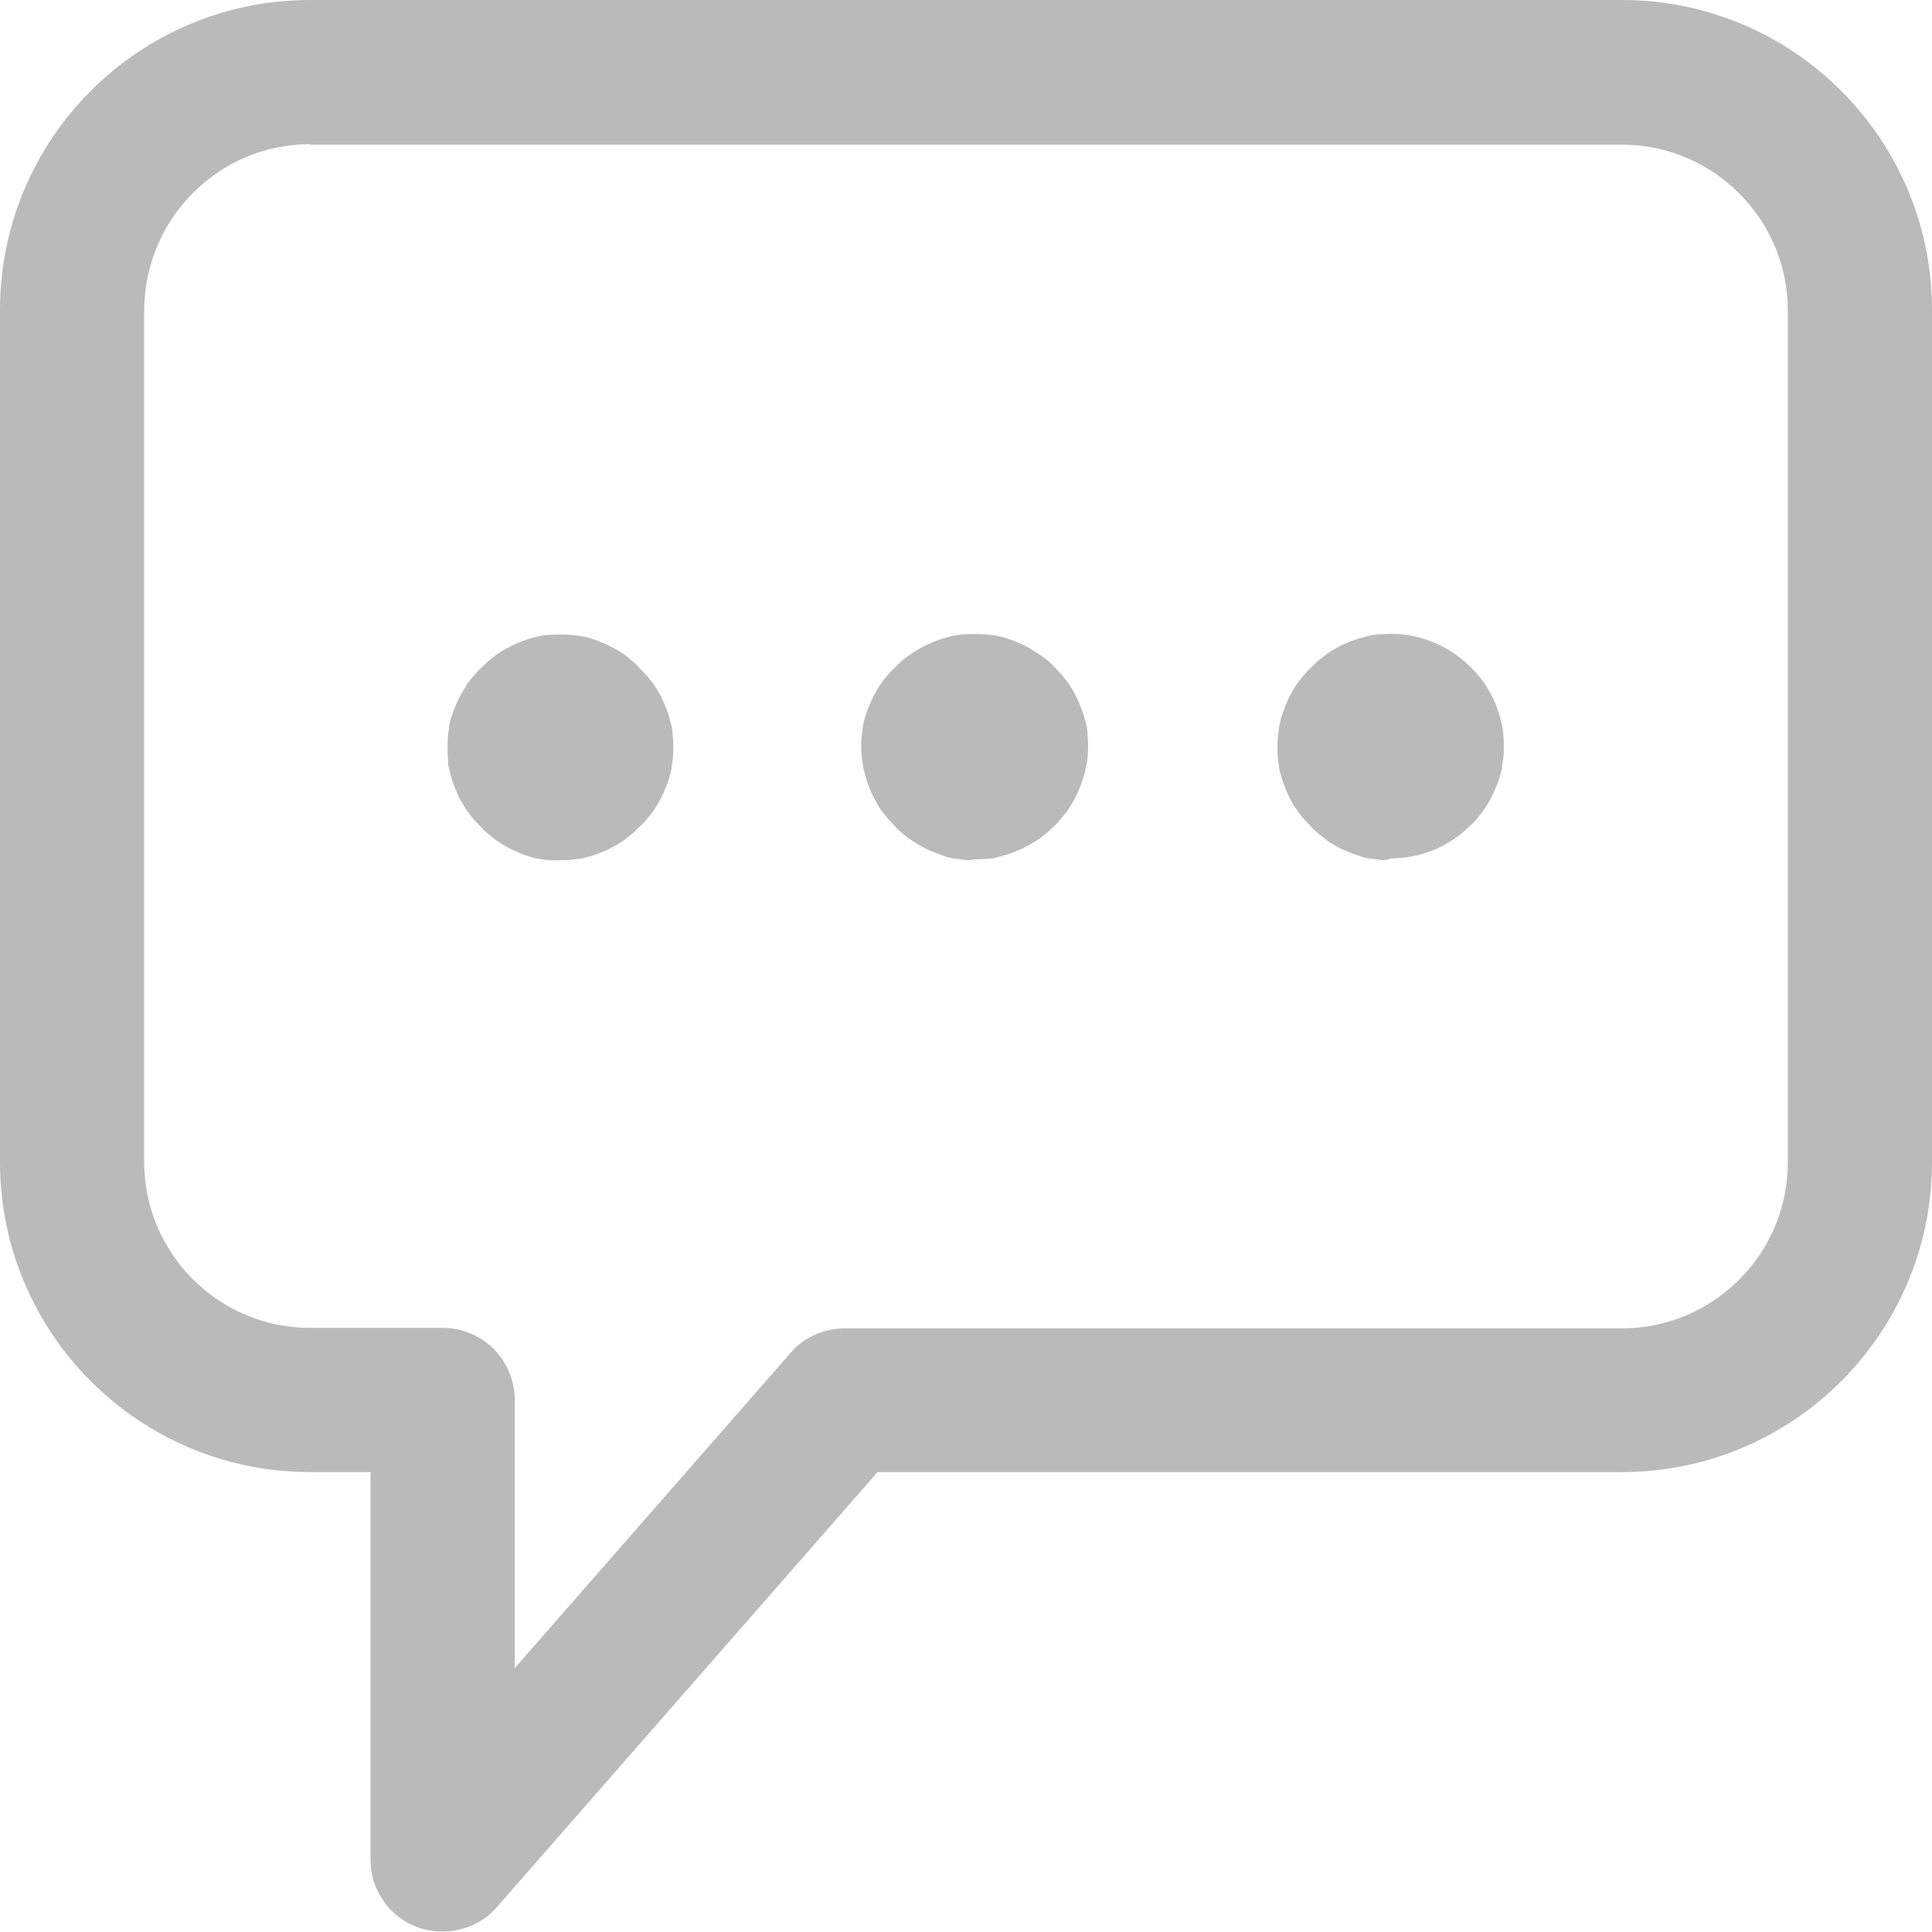 <?xml version="1.0" encoding="utf-8"?>
<!-- Generator: Adobe Illustrator 24.0.1, SVG Export Plug-In . SVG Version: 6.00 Build 0)  -->
<svg version="1.1" id="Слой_1" xmlns="http://www.w3.org/2000/svg" xmlns:xlink="http://www.w3.org/1999/xlink" x="0px" y="0px"
	 viewBox="0 0 402 402" style="enable-background:new 0 0 402 402;" xml:space="preserve">
<style type="text/css">
	.st0{fill:#BABABA;}
</style>
<title></title>
<g id="_1">
	<path class="st0" d="M77.1,387v-80.7H64.5C28.9,306.3,0,277.4,0,241.8L0,64.5C0,28.9,28.9,0,64.5,0l273,0
		C373.1,0,402,28.9,402,64.5l0,177.3c0,35.6-28.9,64.5-64.5,64.5H182.6l-79.2,90.5c-2.8,3.3-7,5.1-11.3,5.1
		C83.9,402,77.1,395.3,77.1,387z M64.5,30c-19,0-34.4,15.5-34.5,34.5v177.3c0,19,15.5,34.5,34.5,34.5h27.6c8.3,0,15,6.7,15,15v55.8
		l57.4-65.6c2.8-3.3,7-5.1,11.3-5.1h161.7c19,0,34.5-15.5,34.5-34.5l0-177.3c0-19-15.5-34.5-34.5-34.5H64.5z"/>
	<path class="st0" d="M287.1,178.9c-0.7-0.1-1.5-0.2-2.3-0.3s-1.5-0.3-2.2-0.6c-0.7-0.2-1.5-0.5-2.2-0.8c-0.7-0.3-1.4-0.6-2.1-1
		s-1.4-0.7-2-1.2s-1.2-0.9-1.8-1.4s-1.2-1-1.7-1.6c-0.5-0.5-1.1-1.1-1.6-1.7c-0.5-0.6-0.9-1.2-1.4-1.8s-0.8-1.3-1.2-2
		c-0.4-0.7-0.7-1.4-1-2.1c-0.3-0.7-0.6-1.5-0.8-2.1c-0.2-0.7-0.4-1.5-0.6-2.2c-0.1-0.7-0.2-1.5-0.3-2.3s-0.1-1.6-0.1-2.3
		s0-1.6,0.1-2.3c0.1-0.7,0.2-1.5,0.3-2.3c0.2-0.7,0.3-1.5,0.6-2.2s0.5-1.5,0.8-2.2c0.3-0.7,0.6-1.4,1-2.1c0.4-0.7,0.7-1.3,1.2-2
		c0.4-0.6,0.9-1.2,1.4-1.8c0.5-0.6,1-1.2,1.6-1.7c0.5-0.5,1.1-1.1,1.7-1.6c0.6-0.5,1.2-0.9,1.8-1.4c0.6-0.4,1.3-0.8,2-1.2
		s1.4-0.7,2.1-1c0.7-0.3,1.5-0.6,2.2-0.8c0.7-0.2,1.5-0.4,2.2-0.6s1.5-0.3,2.3-0.3c6.9-0.7,13.8,1.8,18.8,6.7
		c0.5,0.5,1.1,1.1,1.6,1.7s0.9,1.2,1.4,1.8c0.4,0.6,0.8,1.3,1.2,2c0.4,0.7,0.7,1.4,1,2.1c0.3,0.7,0.6,1.5,0.8,2.2s0.4,1.5,0.6,2.2
		c0.1,0.7,0.3,1.5,0.3,2.3c0.1,0.8,0.1,1.5,0.1,2.3c0,0.8,0,1.5-0.1,2.3c-0.1,0.7-0.2,1.6-0.3,2.3c-0.2,0.7-0.3,1.5-0.6,2.2
		c-0.2,0.7-0.5,1.4-0.8,2.1c-0.3,0.7-0.6,1.4-1,2.1c-0.4,0.7-0.7,1.3-1.2,2c-0.4,0.6-0.9,1.2-1.4,1.8c-0.5,0.6-1,1.2-1.6,1.7
		c-4.4,4.4-10.3,6.8-16.5,6.8C288.6,179,287.8,179,287.1,178.9z"/>
	<path class="st0" d="M114.3,179c-0.7-0.1-1.5-0.2-2.3-0.3c-0.7-0.2-1.5-0.3-2.2-0.6c-0.7-0.2-1.4-0.5-2.1-0.8
		c-0.7-0.3-1.4-0.6-2.1-1c-0.7-0.4-1.3-0.7-2-1.2c-0.6-0.4-1.2-0.9-1.8-1.4c-0.6-0.5-1.2-1-1.7-1.6s-1.1-1.1-1.6-1.7
		c-0.5-0.6-0.9-1.2-1.4-1.8c-0.4-0.6-0.8-1.3-1.2-2c-0.4-0.7-0.7-1.4-1-2.1c-0.3-0.7-0.6-1.5-0.8-2.1c-0.2-0.7-0.4-1.5-0.6-2.2
		s-0.3-1.5-0.3-2.3c-0.1-1.6-0.1-3.1,0-4.7c0.1-0.7,0.2-1.6,0.3-2.3s0.3-1.5,0.6-2.2c0.2-0.7,0.5-1.4,0.8-2.1s0.6-1.4,1-2.1
		c0.4-0.7,0.8-1.3,1.2-2c0.4-0.6,0.9-1.2,1.4-1.8c0.5-0.6,1-1.2,1.6-1.7s1.1-1.1,1.7-1.6c0.6-0.5,1.2-0.9,1.8-1.4
		c0.6-0.4,1.3-0.8,2-1.2c0.7-0.4,1.4-0.7,2.1-1c0.7-0.3,1.5-0.6,2.1-0.8c0.7-0.2,1.5-0.4,2.2-0.6s1.5-0.3,2.3-0.3
		c1.5-0.1,3.1-0.1,4.6,0c0.7,0.1,1.6,0.2,2.3,0.3c0.7,0.2,1.5,0.3,2.2,0.6c0.7,0.2,1.4,0.5,2.1,0.8c0.7,0.3,1.4,0.6,2.1,1
		c0.7,0.4,1.3,0.7,2,1.2c0.6,0.4,1.2,0.9,1.8,1.4s1.2,1,1.7,1.6s1.1,1.1,1.6,1.7c0.5,0.6,0.9,1.2,1.4,1.8c0.4,0.6,0.8,1.3,1.2,2
		c0.4,0.7,0.7,1.4,1,2.1c0.3,0.7,0.6,1.5,0.8,2.1c0.2,0.7,0.4,1.5,0.6,2.2s0.2,1.5,0.3,2.3c0.1,0.7,0.1,1.6,0.1,2.3
		c0,0.7,0,1.6-0.1,2.3c-0.1,0.7-0.2,1.6-0.3,2.3c-0.2,0.7-0.3,1.5-0.6,2.2c-0.2,0.7-0.5,1.4-0.8,2.1c-0.3,0.7-0.6,1.4-1,2.1
		c-0.4,0.7-0.7,1.3-1.2,2c-0.4,0.6-0.9,1.2-1.4,1.8s-1,1.2-1.6,1.7s-1.1,1.1-1.7,1.6c-0.6,0.5-1.2,0.9-1.8,1.4
		c-0.6,0.4-1.3,0.8-2,1.2c-0.7,0.4-1.4,0.7-2.1,1c-0.7,0.3-1.5,0.6-2.1,0.8c-0.7,0.2-1.5,0.4-2.2,0.6c-0.7,0.1-1.5,0.2-2.3,0.3
		c-0.7,0.1-1.5,0.1-2.3,0.1C115.9,179,115,179,114.3,179z"/>
	<path class="st0" d="M200.6,178.9c-0.7-0.1-1.5-0.2-2.3-0.3c-0.7-0.2-1.5-0.3-2.2-0.6s-1.4-0.5-2.1-0.8c-0.7-0.3-1.4-0.6-2.1-1
		c-0.7-0.4-1.3-0.8-2-1.2c-0.6-0.4-1.3-0.9-1.9-1.4c-0.6-0.5-1.2-1-1.7-1.6c-0.5-0.5-1.1-1.1-1.6-1.7c-0.5-0.6-0.9-1.2-1.4-1.8
		s-0.8-1.3-1.2-2c-0.4-0.7-0.7-1.4-1-2.1c-0.3-0.7-0.6-1.4-0.8-2.2c-0.2-0.7-0.4-1.5-0.6-2.2c-0.3-1.5-0.5-3-0.5-4.6
		c0-0.8,0-1.5,0.1-2.3c0.1-0.8,0.2-1.5,0.3-2.3c0.2-0.7,0.3-1.5,0.6-2.2c0.2-0.7,0.5-1.4,0.8-2.1c0.3-0.7,0.6-1.4,1-2.1
		c0.4-0.7,0.7-1.3,1.2-2c0.4-0.6,0.9-1.2,1.4-1.8c0.5-0.6,1-1.2,1.6-1.7c0.5-0.5,1.1-1.1,1.7-1.6c0.6-0.5,1.2-0.9,1.9-1.4
		c0.6-0.4,1.3-0.8,2-1.2c0.7-0.4,1.4-0.7,2.1-1c0.7-0.3,1.5-0.6,2.1-0.8c0.7-0.2,1.5-0.4,2.2-0.6c0.7-0.1,1.5-0.3,2.3-0.3
		c1.6-0.1,3.1-0.1,4.7,0c0.7,0.1,1.5,0.2,2.3,0.3c0.7,0.2,1.5,0.3,2.2,0.6c0.7,0.2,1.4,0.5,2.1,0.8c0.7,0.3,1.4,0.6,2.1,1
		c1.3,0.7,2.6,1.6,3.8,2.5c0.6,0.5,1.2,1,1.7,1.6c0.5,0.5,1.1,1.1,1.6,1.7c0.5,0.6,0.9,1.2,1.4,1.8c0.4,0.6,0.8,1.3,1.2,2
		c0.4,0.7,0.7,1.4,1,2.1c0.3,0.7,0.5,1.4,0.8,2.1c0.2,0.7,0.4,1.5,0.6,2.2c0.2,0.7,0.3,1.5,0.3,2.3c0.1,0.8,0.1,1.5,0.1,2.3
		c0,1.5-0.1,3.1-0.5,4.6c-0.1,0.7-0.3,1.5-0.6,2.2c-0.2,0.7-0.5,1.5-0.8,2.2c-0.3,0.7-0.6,1.4-1,2.1c-0.4,0.7-0.7,1.3-1.2,2
		c-0.4,0.6-0.9,1.2-1.4,1.8c-0.5,0.6-1,1.2-1.6,1.7c-0.5,0.5-1.1,1.1-1.7,1.6c-1.2,1-2.5,1.8-3.8,2.5c-0.7,0.4-1.4,0.7-2.1,1
		c-0.7,0.3-1.4,0.6-2.1,0.8s-1.5,0.4-2.2,0.6s-1.5,0.3-2.3,0.3c-0.8,0.1-1.5,0.1-2.3,0.1C202.2,179,201.4,179,200.6,178.9z"/>
</g>
</svg>
